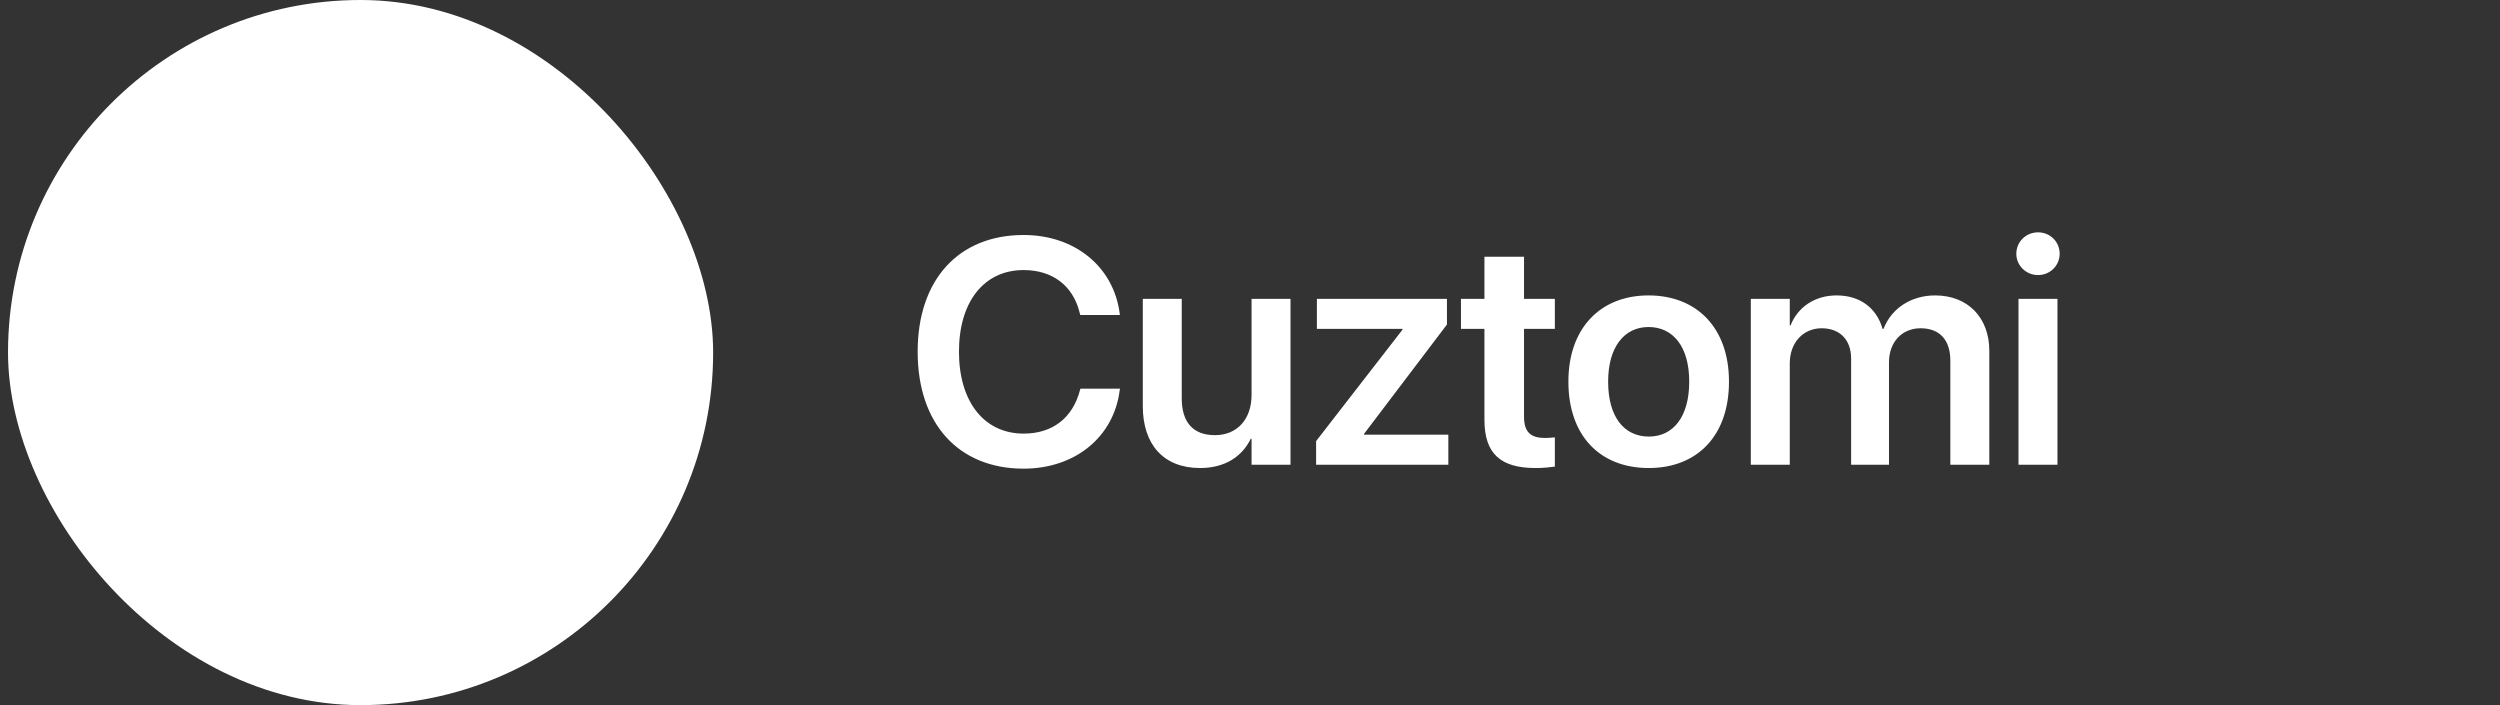 <svg xmlns="http://www.w3.org/2000/svg" fill="none" viewBox="0 0 156 44" height="44" width="156">
<rect x="0" y="0" width="156" height="44" fill="#333333" stroke="none"/>
<rect fill="white" rx="22" height="44" width="44" x="0.5"></rect>
<path fill="white" d="M63.873 29.244C59.82 29.244 57.262 26.451 57.262 21.949V21.939C57.262 17.438 59.83 14.664 63.873 14.664C67.115 14.664 69.498 16.686 69.869 19.557L69.879 19.654H67.408L67.359 19.469C66.949 17.857 65.709 16.852 63.873 16.852C61.412 16.852 59.84 18.814 59.84 21.939V21.949C59.84 25.084 61.422 27.057 63.873 27.057C65.67 27.057 66.93 26.09 67.389 24.352L67.418 24.254H69.889L69.869 24.352C69.508 27.242 67.115 29.244 63.873 29.244ZM74.884 29.205C72.609 29.205 71.31 27.74 71.31 25.338V18.648H73.741V24.859C73.741 26.324 74.425 27.154 75.812 27.154C77.208 27.154 78.097 26.148 78.097 24.645V18.648H80.528V29H78.097V27.379H78.048C77.511 28.482 76.447 29.205 74.884 29.205ZM82.125 29V27.525L87.516 20.572V20.523H82.174V18.648H90.29V20.25L85.114 27.076V27.125H90.377V29H82.125ZM95.822 29.205C93.654 29.205 92.629 28.326 92.629 26.197V20.523H91.164V18.648H92.629V16.021H95.099V18.648H97.023V20.523H95.099V25.992C95.099 27.008 95.548 27.33 96.437 27.33C96.671 27.33 96.857 27.301 97.023 27.291V29.117C96.74 29.156 96.31 29.205 95.822 29.205ZM102.878 29.205C99.831 29.205 97.868 27.174 97.868 23.824V23.805C97.868 20.484 99.86 18.434 102.868 18.434C105.886 18.434 107.888 20.465 107.888 23.805V23.824C107.888 27.184 105.915 29.205 102.878 29.205ZM102.888 27.242C104.421 27.242 105.407 25.992 105.407 23.824V23.805C105.407 21.646 104.411 20.406 102.868 20.406C101.354 20.406 100.348 21.656 100.348 23.805V23.824C100.348 26.002 101.335 27.242 102.888 27.242ZM109.25 29V18.648H111.682V20.309H111.73C112.17 19.176 113.234 18.434 114.602 18.434C116.047 18.434 117.092 19.195 117.473 20.523H117.531C118.029 19.234 119.26 18.434 120.754 18.434C122.795 18.434 124.133 19.82 124.133 21.891V29H121.701V22.496C121.701 21.217 121.037 20.484 119.846 20.484C118.674 20.484 117.873 21.354 117.873 22.604V29H115.51V22.369C115.51 21.207 114.807 20.484 113.674 20.484C112.502 20.484 111.682 21.402 111.682 22.662V29H109.25ZM127.175 17.164C126.413 17.164 125.818 16.559 125.818 15.836C125.818 15.094 126.413 14.498 127.175 14.498C127.937 14.498 128.523 15.094 128.523 15.836C128.523 16.559 127.937 17.164 127.175 17.164ZM125.954 29V18.648H128.386V29H125.954Z"></path>
</svg>
